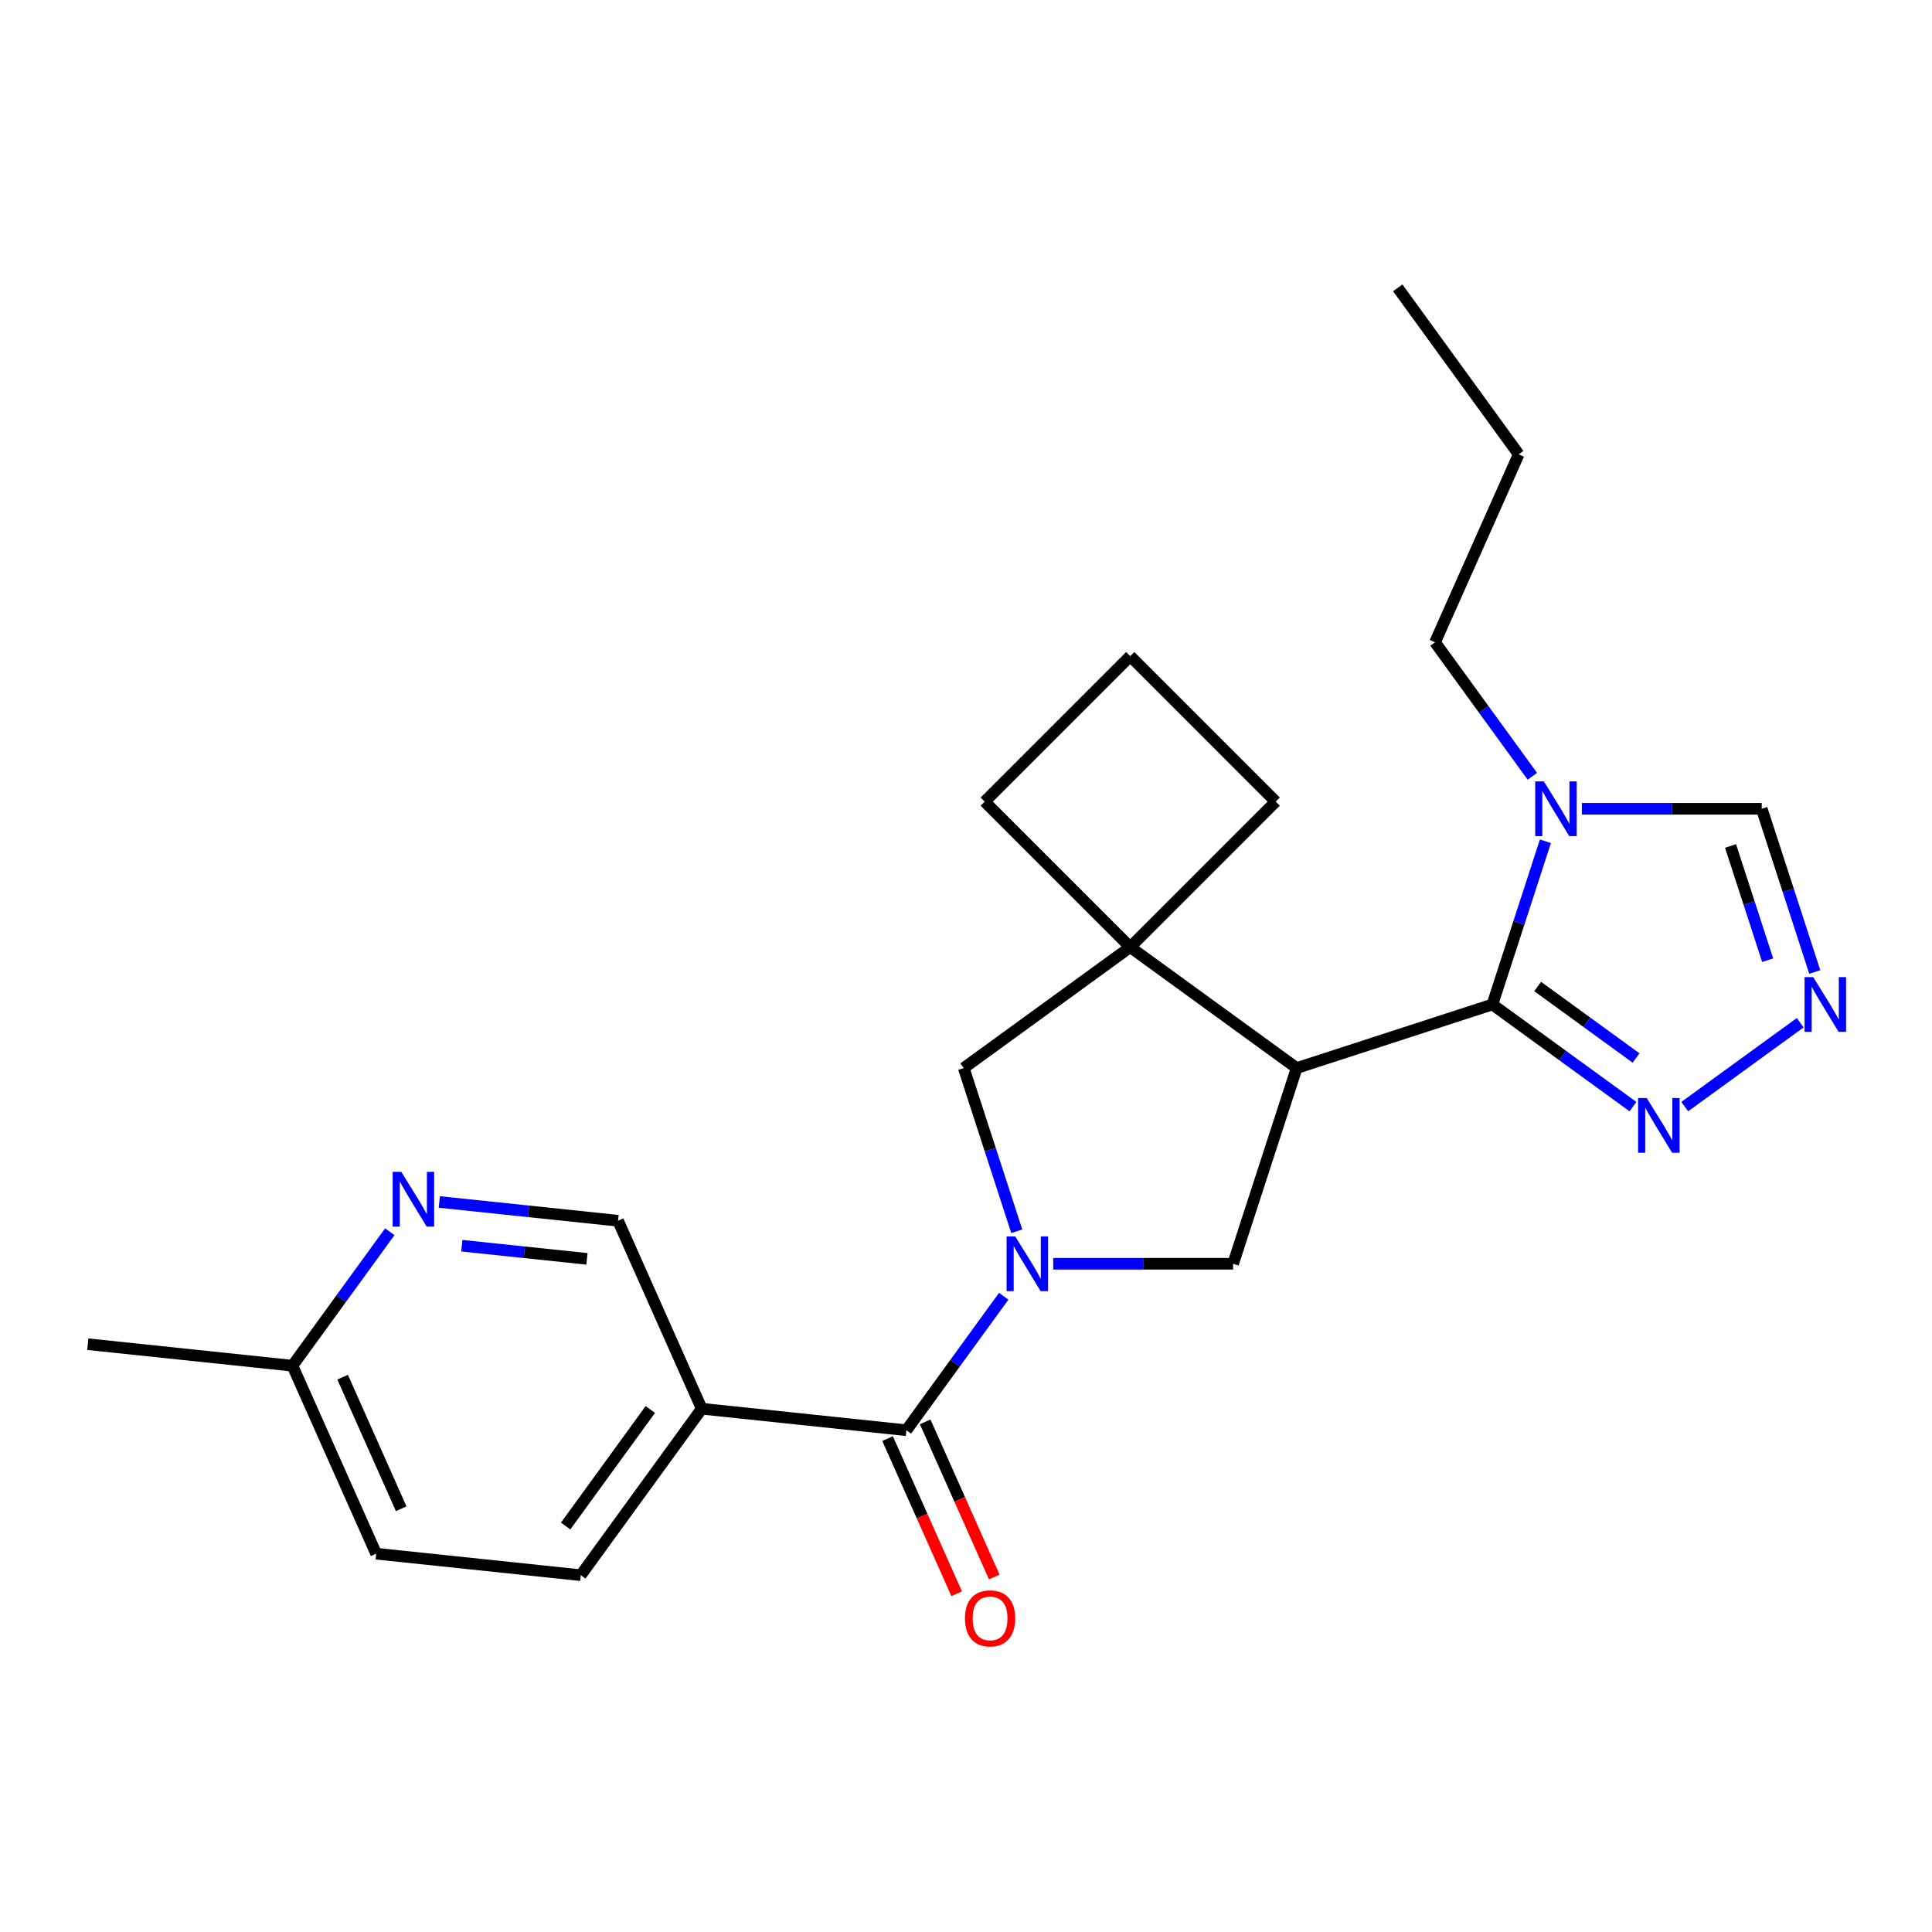<?xml version='1.0' encoding='iso-8859-1'?>
<svg version='1.1' baseProfile='full'
              xmlns='http://www.w3.org/2000/svg'
                      xmlns:rdkit='http://www.rdkit.org/xml'
                      xmlns:xlink='http://www.w3.org/1999/xlink'
                  xml:space='preserve'
width='1000px' height='1000px' viewBox='0 0 1000 1000'>
<!-- END OF HEADER -->
<rect style='opacity:1.0;fill:#FFFFFF;stroke:none' width='1000' height='1000' x='0' y='0'> </rect>
<path class='bond-2' d='M 519.522,670.945 L 494.332,705.616' style='fill:none;fill-rule:evenodd;stroke:#0000FF;stroke-width:6px;stroke-linecap:butt;stroke-linejoin:miter;stroke-opacity:1' />
<path class='bond-2' d='M 494.332,705.616 L 469.142,740.287' style='fill:none;fill-rule:evenodd;stroke:#000000;stroke-width:6px;stroke-linecap:butt;stroke-linejoin:miter;stroke-opacity:1' />
<path class='bond-4' d='M 545.147,654.122 L 591.698,654.122' style='fill:none;fill-rule:evenodd;stroke:#0000FF;stroke-width:6px;stroke-linecap:butt;stroke-linejoin:miter;stroke-opacity:1' />
<path class='bond-4' d='M 591.698,654.122 L 638.249,654.122' style='fill:none;fill-rule:evenodd;stroke:#000000;stroke-width:6px;stroke-linecap:butt;stroke-linejoin:miter;stroke-opacity:1' />
<path class='bond-9' d='M 526.278,637.3 L 512.555,595.065' style='fill:none;fill-rule:evenodd;stroke:#0000FF;stroke-width:6px;stroke-linecap:butt;stroke-linejoin:miter;stroke-opacity:1' />
<path class='bond-9' d='M 512.555,595.065 L 498.832,552.83' style='fill:none;fill-rule:evenodd;stroke:#000000;stroke-width:6px;stroke-linecap:butt;stroke-linejoin:miter;stroke-opacity:1' />
<path class='bond-0' d='M 671.161,552.83 L 638.249,654.122' style='fill:none;fill-rule:evenodd;stroke:#000000;stroke-width:6px;stroke-linecap:butt;stroke-linejoin:miter;stroke-opacity:1' />
<path class='bond-1' d='M 671.161,552.83 L 772.454,519.918' style='fill:none;fill-rule:evenodd;stroke:#000000;stroke-width:6px;stroke-linecap:butt;stroke-linejoin:miter;stroke-opacity:1' />
<path class='bond-24' d='M 671.161,552.83 L 584.997,490.228' style='fill:none;fill-rule:evenodd;stroke:#000000;stroke-width:6px;stroke-linecap:butt;stroke-linejoin:miter;stroke-opacity:1' />
<path class='bond-3' d='M 772.454,519.918 L 786.177,477.683' style='fill:none;fill-rule:evenodd;stroke:#000000;stroke-width:6px;stroke-linecap:butt;stroke-linejoin:miter;stroke-opacity:1' />
<path class='bond-3' d='M 786.177,477.683 L 799.9,435.448' style='fill:none;fill-rule:evenodd;stroke:#0000FF;stroke-width:6px;stroke-linecap:butt;stroke-linejoin:miter;stroke-opacity:1' />
<path class='bond-6' d='M 772.454,519.918 L 808.835,546.35' style='fill:none;fill-rule:evenodd;stroke:#000000;stroke-width:6px;stroke-linecap:butt;stroke-linejoin:miter;stroke-opacity:1' />
<path class='bond-6' d='M 808.835,546.35 L 845.216,572.783' style='fill:none;fill-rule:evenodd;stroke:#0000FF;stroke-width:6px;stroke-linecap:butt;stroke-linejoin:miter;stroke-opacity:1' />
<path class='bond-6' d='M 795.889,510.615 L 821.355,529.117' style='fill:none;fill-rule:evenodd;stroke:#000000;stroke-width:6px;stroke-linecap:butt;stroke-linejoin:miter;stroke-opacity:1' />
<path class='bond-6' d='M 821.355,529.117 L 846.822,547.62' style='fill:none;fill-rule:evenodd;stroke:#0000FF;stroke-width:6px;stroke-linecap:butt;stroke-linejoin:miter;stroke-opacity:1' />
<path class='bond-8' d='M 469.142,740.287 L 363.22,729.154' style='fill:none;fill-rule:evenodd;stroke:#000000;stroke-width:6px;stroke-linecap:butt;stroke-linejoin:miter;stroke-opacity:1' />
<path class='bond-13' d='M 459.412,744.619 L 477.291,784.776' style='fill:none;fill-rule:evenodd;stroke:#000000;stroke-width:6px;stroke-linecap:butt;stroke-linejoin:miter;stroke-opacity:1' />
<path class='bond-13' d='M 477.291,784.776 L 495.171,824.934' style='fill:none;fill-rule:evenodd;stroke:#FF0000;stroke-width:6px;stroke-linecap:butt;stroke-linejoin:miter;stroke-opacity:1' />
<path class='bond-13' d='M 478.872,735.955 L 496.751,776.112' style='fill:none;fill-rule:evenodd;stroke:#000000;stroke-width:6px;stroke-linecap:butt;stroke-linejoin:miter;stroke-opacity:1' />
<path class='bond-13' d='M 496.751,776.112 L 514.63,816.27' style='fill:none;fill-rule:evenodd;stroke:#FF0000;stroke-width:6px;stroke-linecap:butt;stroke-linejoin:miter;stroke-opacity:1' />
<path class='bond-10' d='M 818.768,418.625 L 865.32,418.625' style='fill:none;fill-rule:evenodd;stroke:#0000FF;stroke-width:6px;stroke-linecap:butt;stroke-linejoin:miter;stroke-opacity:1' />
<path class='bond-10' d='M 865.32,418.625 L 911.871,418.625' style='fill:none;fill-rule:evenodd;stroke:#000000;stroke-width:6px;stroke-linecap:butt;stroke-linejoin:miter;stroke-opacity:1' />
<path class='bond-16' d='M 793.143,401.803 L 767.953,367.132' style='fill:none;fill-rule:evenodd;stroke:#0000FF;stroke-width:6px;stroke-linecap:butt;stroke-linejoin:miter;stroke-opacity:1' />
<path class='bond-16' d='M 767.953,367.132 L 742.764,332.461' style='fill:none;fill-rule:evenodd;stroke:#000000;stroke-width:6px;stroke-linecap:butt;stroke-linejoin:miter;stroke-opacity:1' />
<path class='bond-5' d='M 584.997,490.228 L 498.832,552.83' style='fill:none;fill-rule:evenodd;stroke:#000000;stroke-width:6px;stroke-linecap:butt;stroke-linejoin:miter;stroke-opacity:1' />
<path class='bond-18' d='M 584.997,490.228 L 660.307,414.917' style='fill:none;fill-rule:evenodd;stroke:#000000;stroke-width:6px;stroke-linecap:butt;stroke-linejoin:miter;stroke-opacity:1' />
<path class='bond-19' d='M 584.997,490.228 L 509.686,414.917' style='fill:none;fill-rule:evenodd;stroke:#000000;stroke-width:6px;stroke-linecap:butt;stroke-linejoin:miter;stroke-opacity:1' />
<path class='bond-7' d='M 872.021,572.783 L 931.794,529.355' style='fill:none;fill-rule:evenodd;stroke:#0000FF;stroke-width:6px;stroke-linecap:butt;stroke-linejoin:miter;stroke-opacity:1' />
<path class='bond-26' d='M 939.317,503.095 L 925.594,460.86' style='fill:none;fill-rule:evenodd;stroke:#0000FF;stroke-width:6px;stroke-linecap:butt;stroke-linejoin:miter;stroke-opacity:1' />
<path class='bond-26' d='M 925.594,460.86 L 911.871,418.625' style='fill:none;fill-rule:evenodd;stroke:#000000;stroke-width:6px;stroke-linecap:butt;stroke-linejoin:miter;stroke-opacity:1' />
<path class='bond-26' d='M 914.942,497.007 L 905.335,467.443' style='fill:none;fill-rule:evenodd;stroke:#0000FF;stroke-width:6px;stroke-linecap:butt;stroke-linejoin:miter;stroke-opacity:1' />
<path class='bond-26' d='M 905.335,467.443 L 895.729,437.878' style='fill:none;fill-rule:evenodd;stroke:#000000;stroke-width:6px;stroke-linecap:butt;stroke-linejoin:miter;stroke-opacity:1' />
<path class='bond-12' d='M 363.22,729.154 L 319.9,631.857' style='fill:none;fill-rule:evenodd;stroke:#000000;stroke-width:6px;stroke-linecap:butt;stroke-linejoin:miter;stroke-opacity:1' />
<path class='bond-14' d='M 363.22,729.154 L 300.618,815.319' style='fill:none;fill-rule:evenodd;stroke:#000000;stroke-width:6px;stroke-linecap:butt;stroke-linejoin:miter;stroke-opacity:1' />
<path class='bond-14' d='M 336.597,729.558 L 292.775,789.874' style='fill:none;fill-rule:evenodd;stroke:#000000;stroke-width:6px;stroke-linecap:butt;stroke-linejoin:miter;stroke-opacity:1' />
<path class='bond-11' d='M 227.381,622.133 L 273.641,626.995' style='fill:none;fill-rule:evenodd;stroke:#0000FF;stroke-width:6px;stroke-linecap:butt;stroke-linejoin:miter;stroke-opacity:1' />
<path class='bond-11' d='M 273.641,626.995 L 319.9,631.857' style='fill:none;fill-rule:evenodd;stroke:#000000;stroke-width:6px;stroke-linecap:butt;stroke-linejoin:miter;stroke-opacity:1' />
<path class='bond-11' d='M 239.033,644.776 L 271.414,648.179' style='fill:none;fill-rule:evenodd;stroke:#0000FF;stroke-width:6px;stroke-linecap:butt;stroke-linejoin:miter;stroke-opacity:1' />
<path class='bond-11' d='M 271.414,648.179 L 303.796,651.583' style='fill:none;fill-rule:evenodd;stroke:#000000;stroke-width:6px;stroke-linecap:butt;stroke-linejoin:miter;stroke-opacity:1' />
<path class='bond-27' d='M 201.756,637.547 L 176.566,672.218' style='fill:none;fill-rule:evenodd;stroke:#0000FF;stroke-width:6px;stroke-linecap:butt;stroke-linejoin:miter;stroke-opacity:1' />
<path class='bond-27' d='M 176.566,672.218 L 151.376,706.889' style='fill:none;fill-rule:evenodd;stroke:#000000;stroke-width:6px;stroke-linecap:butt;stroke-linejoin:miter;stroke-opacity:1' />
<path class='bond-17' d='M 300.618,815.319 L 194.696,804.186' style='fill:none;fill-rule:evenodd;stroke:#000000;stroke-width:6px;stroke-linecap:butt;stroke-linejoin:miter;stroke-opacity:1' />
<path class='bond-15' d='M 151.376,706.889 L 194.696,804.186' style='fill:none;fill-rule:evenodd;stroke:#000000;stroke-width:6px;stroke-linecap:butt;stroke-linejoin:miter;stroke-opacity:1' />
<path class='bond-15' d='M 177.334,712.819 L 207.658,780.927' style='fill:none;fill-rule:evenodd;stroke:#000000;stroke-width:6px;stroke-linecap:butt;stroke-linejoin:miter;stroke-opacity:1' />
<path class='bond-21' d='M 151.376,706.889 L 45.455,695.756' style='fill:none;fill-rule:evenodd;stroke:#000000;stroke-width:6px;stroke-linecap:butt;stroke-linejoin:miter;stroke-opacity:1' />
<path class='bond-22' d='M 742.764,332.461 L 786.083,235.163' style='fill:none;fill-rule:evenodd;stroke:#000000;stroke-width:6px;stroke-linecap:butt;stroke-linejoin:miter;stroke-opacity:1' />
<path class='bond-25' d='M 660.307,414.917 L 584.997,339.607' style='fill:none;fill-rule:evenodd;stroke:#000000;stroke-width:6px;stroke-linecap:butt;stroke-linejoin:miter;stroke-opacity:1' />
<path class='bond-20' d='M 509.686,414.917 L 584.997,339.607' style='fill:none;fill-rule:evenodd;stroke:#000000;stroke-width:6px;stroke-linecap:butt;stroke-linejoin:miter;stroke-opacity:1' />
<path class='bond-23' d='M 786.083,235.163 L 723.481,148.999' style='fill:none;fill-rule:evenodd;stroke:#000000;stroke-width:6px;stroke-linecap:butt;stroke-linejoin:miter;stroke-opacity:1' />
<path  class='atom-0' d='M 525.484 639.962
L 534.764 654.962
Q 535.684 656.442, 537.164 659.122
Q 538.644 661.802, 538.724 661.962
L 538.724 639.962
L 542.484 639.962
L 542.484 668.282
L 538.604 668.282
L 528.644 651.882
Q 527.484 649.962, 526.244 647.762
Q 525.044 645.562, 524.684 644.882
L 524.684 668.282
L 521.004 668.282
L 521.004 639.962
L 525.484 639.962
' fill='#0000FF'/>
<path  class='atom-4' d='M 799.106 404.465
L 808.386 419.465
Q 809.306 420.945, 810.786 423.625
Q 812.266 426.305, 812.346 426.465
L 812.346 404.465
L 816.106 404.465
L 816.106 432.785
L 812.226 432.785
L 802.266 416.385
Q 801.106 414.465, 799.866 412.265
Q 798.666 410.065, 798.306 409.385
L 798.306 432.785
L 794.626 432.785
L 794.626 404.465
L 799.106 404.465
' fill='#0000FF'/>
<path  class='atom-7' d='M 852.358 568.36
L 861.638 583.36
Q 862.558 584.84, 864.038 587.52
Q 865.518 590.2, 865.598 590.36
L 865.598 568.36
L 869.358 568.36
L 869.358 596.68
L 865.478 596.68
L 855.518 580.28
Q 854.358 578.36, 853.118 576.16
Q 851.918 573.96, 851.558 573.28
L 851.558 596.68
L 847.878 596.68
L 847.878 568.36
L 852.358 568.36
' fill='#0000FF'/>
<path  class='atom-8' d='M 938.523 505.758
L 947.803 520.758
Q 948.723 522.238, 950.203 524.918
Q 951.683 527.598, 951.763 527.758
L 951.763 505.758
L 955.523 505.758
L 955.523 534.078
L 951.643 534.078
L 941.683 517.678
Q 940.523 515.758, 939.283 513.558
Q 938.083 511.358, 937.723 510.678
L 937.723 534.078
L 934.043 534.078
L 934.043 505.758
L 938.523 505.758
' fill='#0000FF'/>
<path  class='atom-12' d='M 207.719 606.564
L 216.999 621.564
Q 217.919 623.044, 219.399 625.724
Q 220.879 628.404, 220.959 628.564
L 220.959 606.564
L 224.719 606.564
L 224.719 634.884
L 220.839 634.884
L 210.879 618.484
Q 209.719 616.564, 208.479 614.364
Q 207.279 612.164, 206.919 611.484
L 206.919 634.884
L 203.239 634.884
L 203.239 606.564
L 207.719 606.564
' fill='#0000FF'/>
<path  class='atom-14' d='M 499.461 837.664
Q 499.461 830.864, 502.821 827.064
Q 506.181 823.264, 512.461 823.264
Q 518.741 823.264, 522.101 827.064
Q 525.461 830.864, 525.461 837.664
Q 525.461 844.544, 522.061 848.464
Q 518.661 852.344, 512.461 852.344
Q 506.221 852.344, 502.821 848.464
Q 499.461 844.584, 499.461 837.664
M 512.461 849.144
Q 516.781 849.144, 519.101 846.264
Q 521.461 843.344, 521.461 837.664
Q 521.461 832.104, 519.101 829.304
Q 516.781 826.464, 512.461 826.464
Q 508.141 826.464, 505.781 829.264
Q 503.461 832.064, 503.461 837.664
Q 503.461 843.384, 505.781 846.264
Q 508.141 849.144, 512.461 849.144
' fill='#FF0000'/>
</svg>
